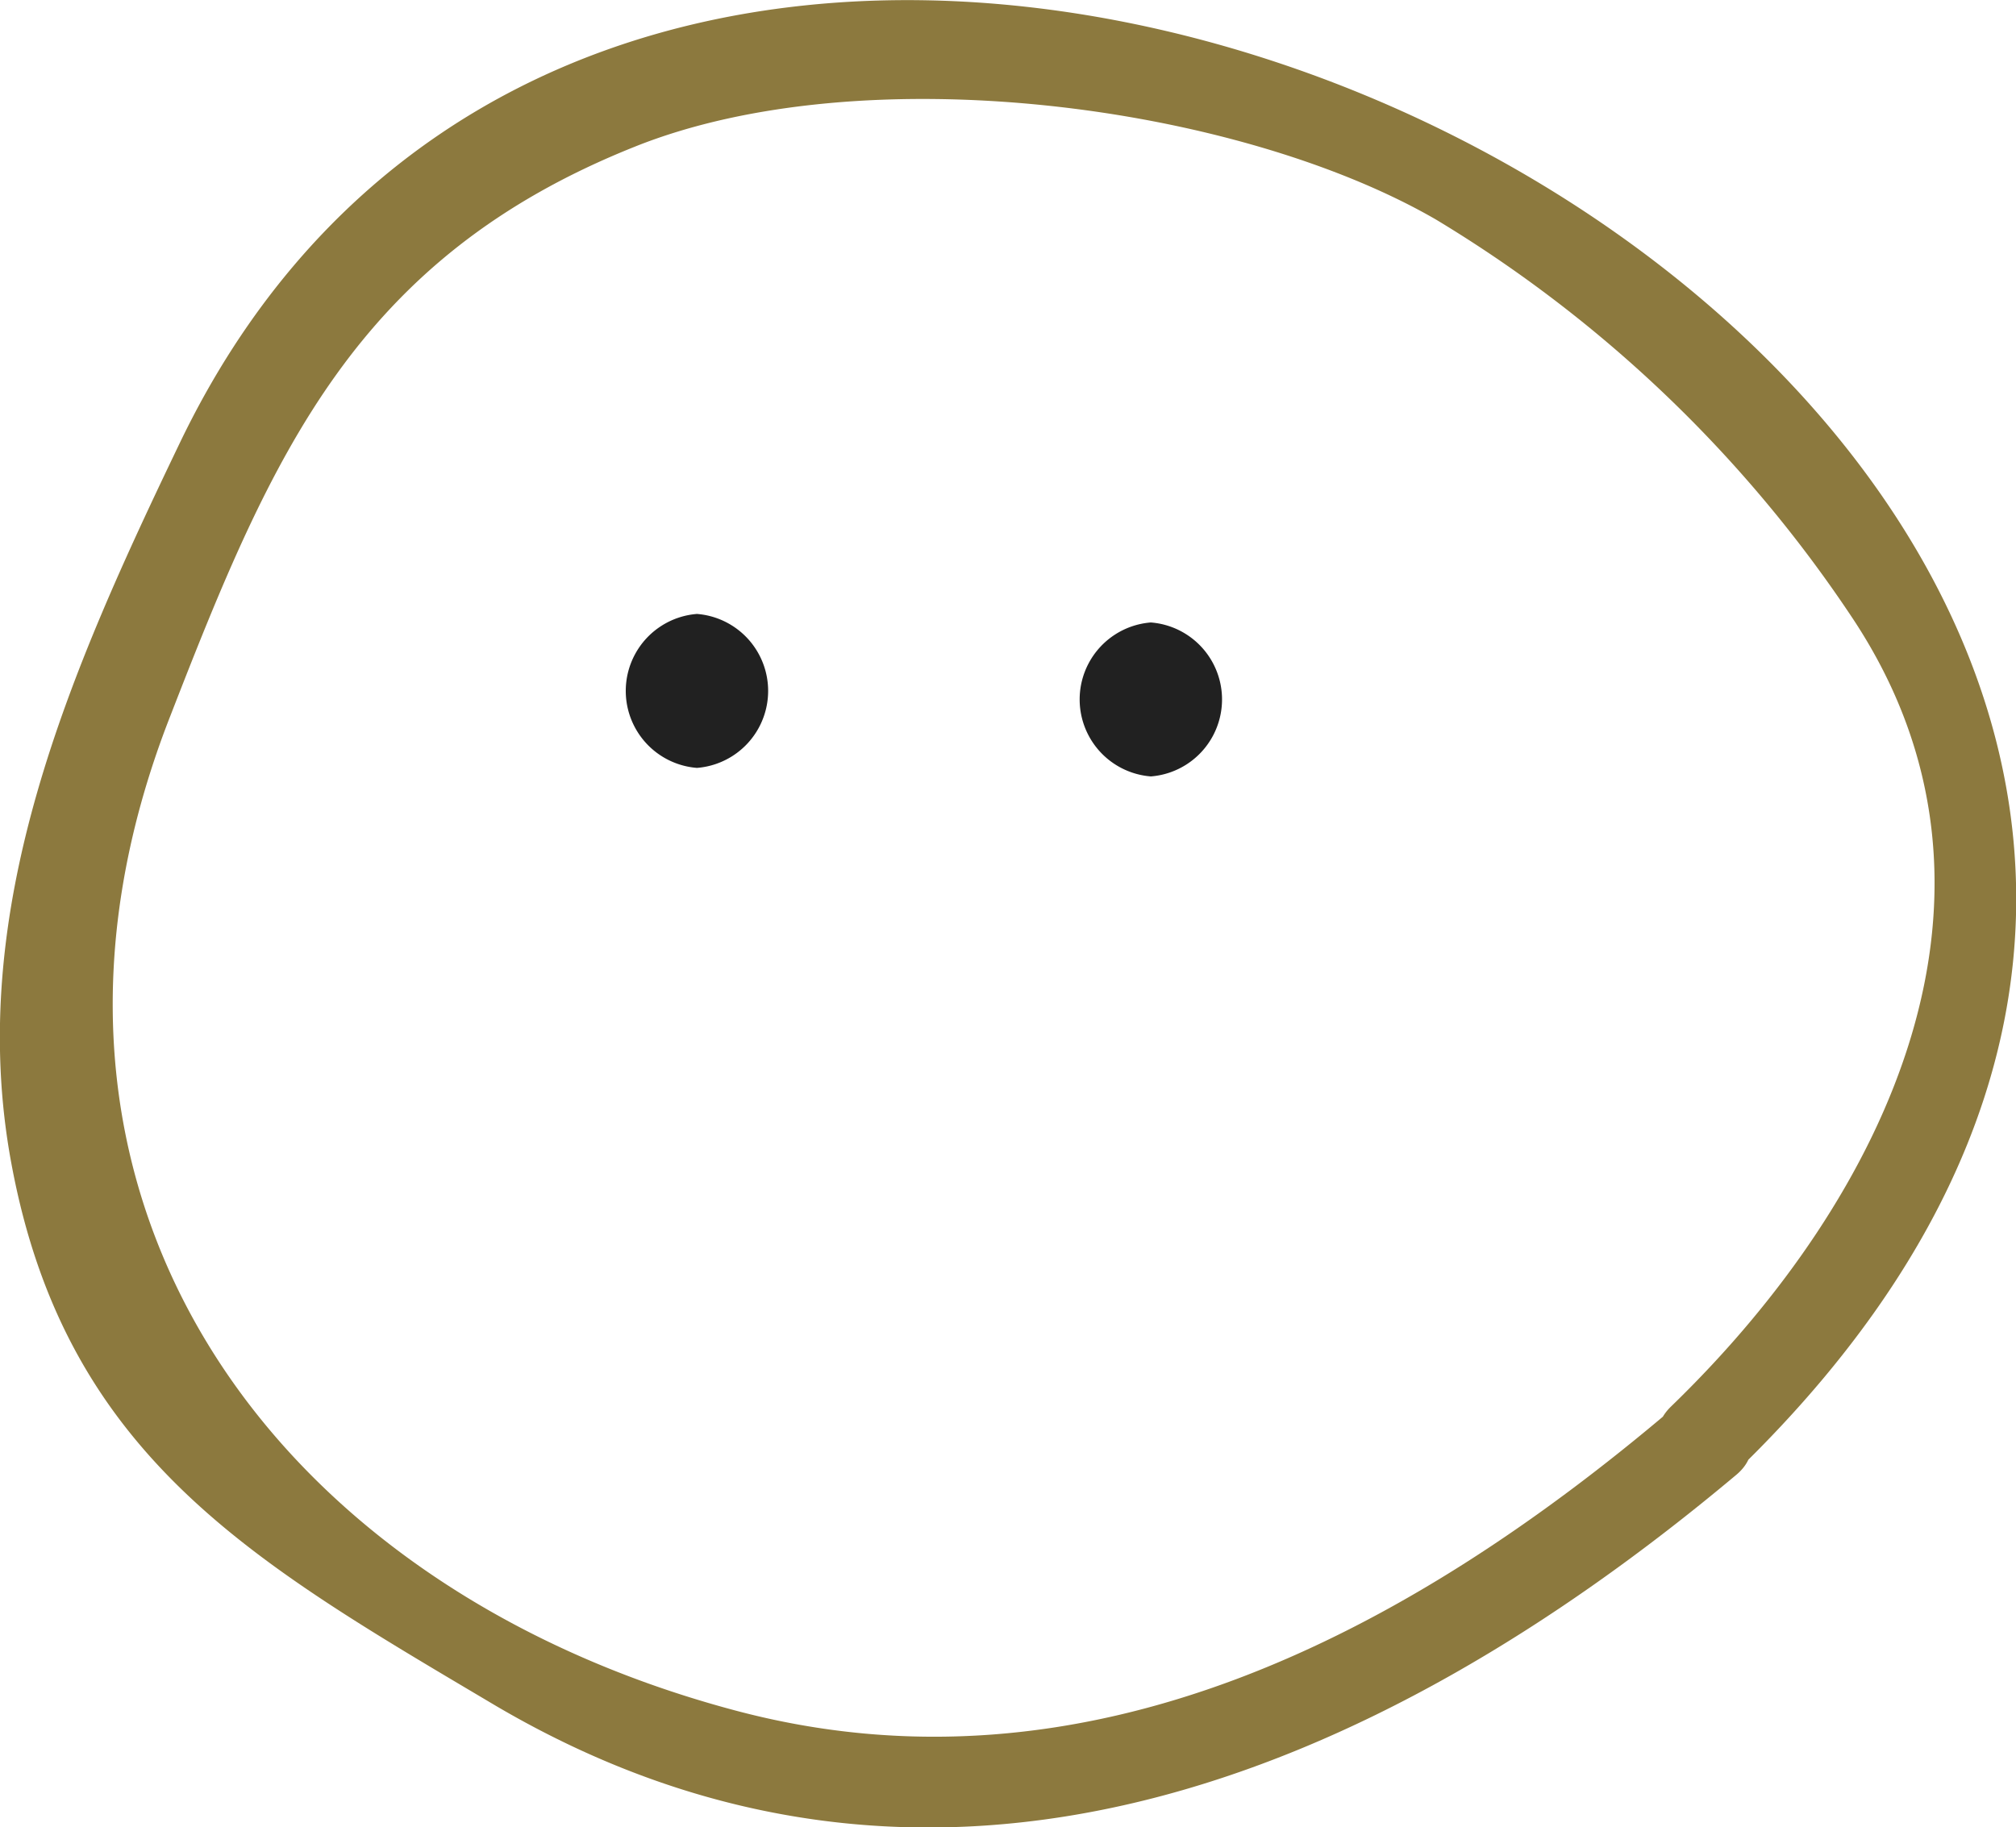 <svg xmlns="http://www.w3.org/2000/svg" viewBox="0 0 42.55 38.57"><defs><style>.cls-1{fill:#8c793e;}.cls-2{fill:#212121;}</style></defs><g id="Calque_2" data-name="Calque 2"><g id="Calque_1-2" data-name="Calque 1"><path class="cls-1" d="M35.27,29.69c4.59-4.44,7.64-10.86,3.85-16.61A27.72,27.72,0,0,0,30.3,4.63C26.09,2.2,18.22,1.16,13.39,3.1c-5.88,2.35-7.65,6.49-9.79,12-3.93,10,2.05,18.37,11.89,21,7.45,2,14.23-1.63,19.78-6.34.95-.81,2.34.56,1.38,1.37C29,37.55,19.67,41.43,10.45,36,5.4,33,1.39,30.78.24,24.56c-1-5.38,1.27-10.45,3.56-15.22,11-22.87,54.36.91,32.85,21.72C35.75,31.94,34.37,30.56,35.27,29.69Z"></path><path class="cls-2" d="M24.29,16.39a1.63,1.63,0,0,0,0-3.25,1.63,1.63,0,0,0,0,3.25Z"></path><path class="cls-2" d="M14.71,16.21a1.63,1.63,0,0,0,0-3.25,1.63,1.63,0,0,0,0,3.25Z"></path></g></g></svg>